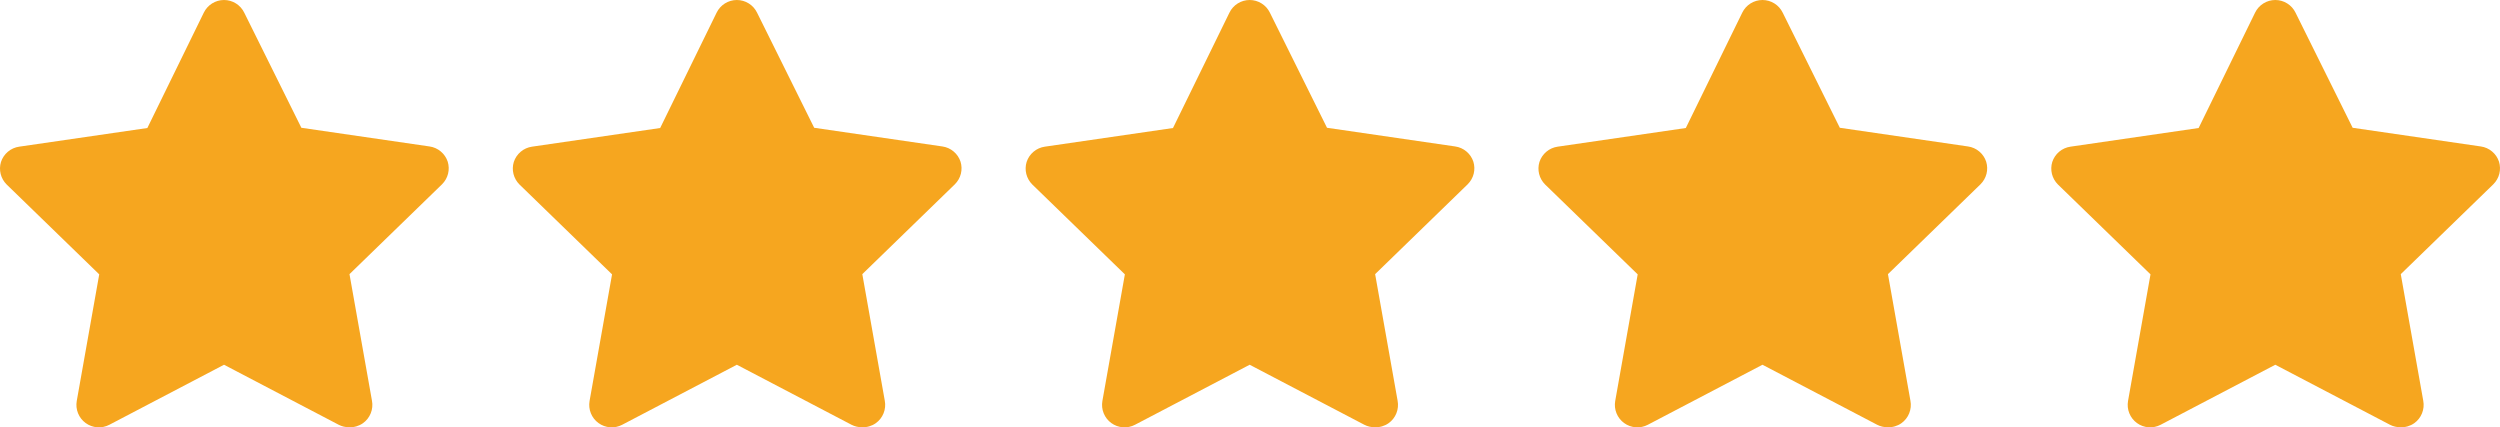<svg width="117" height="20" viewBox="0 0 117 20" fill="none" xmlns="http://www.w3.org/2000/svg">
<path d="M16.335 19.995C16.166 19.995 16 19.956 15.851 19.879L10.484 17.07L5.118 19.879C4.943 19.971 4.747 20.012 4.551 19.997C4.354 19.983 4.166 19.913 4.007 19.797C3.848 19.681 3.725 19.523 3.652 19.34C3.578 19.157 3.558 18.958 3.592 18.764L4.644 12.84L0.309 8.632C0.174 8.497 0.078 8.328 0.031 8.142C-0.015 7.957 -0.01 7.762 0.046 7.58C0.107 7.393 0.219 7.227 0.37 7.1C0.52 6.974 0.703 6.892 0.898 6.864L6.896 5.991L9.537 0.594C9.623 0.416 9.758 0.266 9.925 0.161C10.093 0.056 10.287 0 10.484 0C10.682 0 10.876 0.056 11.043 0.161C11.21 0.266 11.345 0.416 11.431 0.594L14.104 5.98L20.102 6.854C20.297 6.881 20.48 6.963 20.63 7.09C20.781 7.216 20.893 7.382 20.954 7.569C21.01 7.752 21.015 7.946 20.969 8.132C20.922 8.317 20.826 8.486 20.691 8.621L16.356 12.83L17.408 18.753C17.446 18.951 17.426 19.154 17.351 19.341C17.277 19.527 17.15 19.689 16.987 19.805C16.797 19.939 16.567 20.006 16.335 19.995Z" fill="#F6A61F"/>
<path d="M40.335 19.995C40.166 19.995 40.001 19.956 39.851 19.879L34.484 17.07L29.118 19.879C28.944 19.971 28.747 20.012 28.551 19.997C28.354 19.983 28.166 19.913 28.007 19.797C27.848 19.681 27.725 19.523 27.652 19.34C27.578 19.157 27.558 18.958 27.592 18.764L28.644 12.84L24.309 8.632C24.174 8.497 24.078 8.328 24.031 8.142C23.985 7.957 23.99 7.762 24.046 7.58C24.107 7.393 24.219 7.227 24.37 7.1C24.52 6.974 24.703 6.892 24.898 6.864L30.896 5.991L33.537 0.594C33.623 0.416 33.758 0.266 33.925 0.161C34.093 0.056 34.286 0 34.484 0C34.682 0 34.876 0.056 35.043 0.161C35.211 0.266 35.345 0.416 35.431 0.594L38.104 5.98L44.102 6.854C44.297 6.881 44.48 6.963 44.63 7.09C44.781 7.216 44.893 7.382 44.954 7.569C45.01 7.752 45.015 7.946 44.969 8.132C44.922 8.317 44.826 8.486 44.691 8.621L40.356 12.83L41.408 18.753C41.446 18.951 41.426 19.154 41.351 19.341C41.277 19.527 41.15 19.689 40.987 19.805C40.797 19.939 40.567 20.006 40.335 19.995Z" fill="#F6A61F"/>
<path d="M64.335 19.995C64.166 19.995 64.001 19.956 63.851 19.879L58.484 17.07L53.118 19.879C52.944 19.971 52.747 20.012 52.551 19.997C52.354 19.983 52.166 19.913 52.007 19.797C51.848 19.681 51.725 19.523 51.652 19.34C51.578 19.157 51.558 18.958 51.592 18.764L52.644 12.84L48.309 8.632C48.174 8.497 48.078 8.328 48.031 8.142C47.985 7.957 47.99 7.762 48.046 7.58C48.107 7.393 48.219 7.227 48.37 7.1C48.52 6.974 48.703 6.892 48.898 6.864L54.896 5.991L57.537 0.594C57.623 0.416 57.758 0.266 57.925 0.161C58.093 0.056 58.286 0 58.484 0C58.682 0 58.876 0.056 59.043 0.161C59.211 0.266 59.345 0.416 59.431 0.594L62.104 5.98L68.102 6.854C68.296 6.881 68.48 6.963 68.63 7.09C68.781 7.216 68.893 7.382 68.954 7.569C69.01 7.752 69.015 7.946 68.969 8.132C68.922 8.317 68.826 8.486 68.691 8.621L64.356 12.83L65.408 18.753C65.446 18.951 65.426 19.154 65.351 19.341C65.277 19.527 65.15 19.689 64.987 19.805C64.797 19.939 64.567 20.006 64.335 19.995Z" fill="#F6A61F"/>
<path d="M88.335 19.995C88.166 19.995 88.001 19.956 87.851 19.879L82.484 17.07L77.118 19.879C76.944 19.971 76.747 20.012 76.551 19.997C76.354 19.983 76.166 19.913 76.007 19.797C75.848 19.681 75.725 19.523 75.652 19.34C75.578 19.157 75.558 18.958 75.592 18.764L76.644 12.84L72.309 8.632C72.174 8.497 72.078 8.328 72.031 8.142C71.985 7.957 71.99 7.762 72.046 7.58C72.107 7.393 72.219 7.227 72.37 7.1C72.52 6.974 72.704 6.892 72.898 6.864L78.896 5.991L81.537 0.594C81.623 0.416 81.758 0.266 81.925 0.161C82.093 0.056 82.287 0 82.484 0C82.682 0 82.876 0.056 83.043 0.161C83.21 0.266 83.345 0.416 83.431 0.594L86.104 5.98L92.102 6.854C92.296 6.881 92.48 6.963 92.63 7.09C92.781 7.216 92.893 7.382 92.954 7.569C93.01 7.752 93.015 7.946 92.969 8.132C92.922 8.317 92.826 8.486 92.691 8.621L88.356 12.83L89.408 18.753C89.446 18.951 89.426 19.154 89.351 19.341C89.277 19.527 89.15 19.689 88.987 19.805C88.797 19.939 88.567 20.006 88.335 19.995Z" fill="#F6A61F"/>
<path d="M112.335 19.995C112.166 19.995 112 19.956 111.851 19.879L106.484 17.07L101.118 19.879C100.943 19.971 100.747 20.012 100.551 19.997C100.354 19.983 100.166 19.913 100.007 19.797C99.848 19.681 99.725 19.523 99.652 19.34C99.578 19.157 99.558 18.958 99.592 18.764L100.644 12.84L96.309 8.632C96.174 8.497 96.078 8.328 96.031 8.142C95.985 7.957 95.99 7.762 96.046 7.58C96.107 7.393 96.219 7.227 96.37 7.1C96.52 6.974 96.704 6.892 96.898 6.864L102.896 5.991L105.537 0.594C105.623 0.416 105.758 0.266 105.925 0.161C106.093 0.056 106.287 0 106.484 0C106.682 0 106.876 0.056 107.043 0.161C107.211 0.266 107.345 0.416 107.431 0.594L110.104 5.98L116.102 6.854C116.297 6.881 116.48 6.963 116.63 7.09C116.781 7.216 116.893 7.382 116.954 7.569C117.01 7.752 117.015 7.946 116.969 8.132C116.922 8.317 116.826 8.486 116.691 8.621L112.356 12.83L113.408 18.753C113.446 18.951 113.426 19.154 113.351 19.341C113.277 19.527 113.15 19.689 112.987 19.805C112.797 19.939 112.567 20.006 112.335 19.995Z" fill="#F6A61F"/>
</svg>
